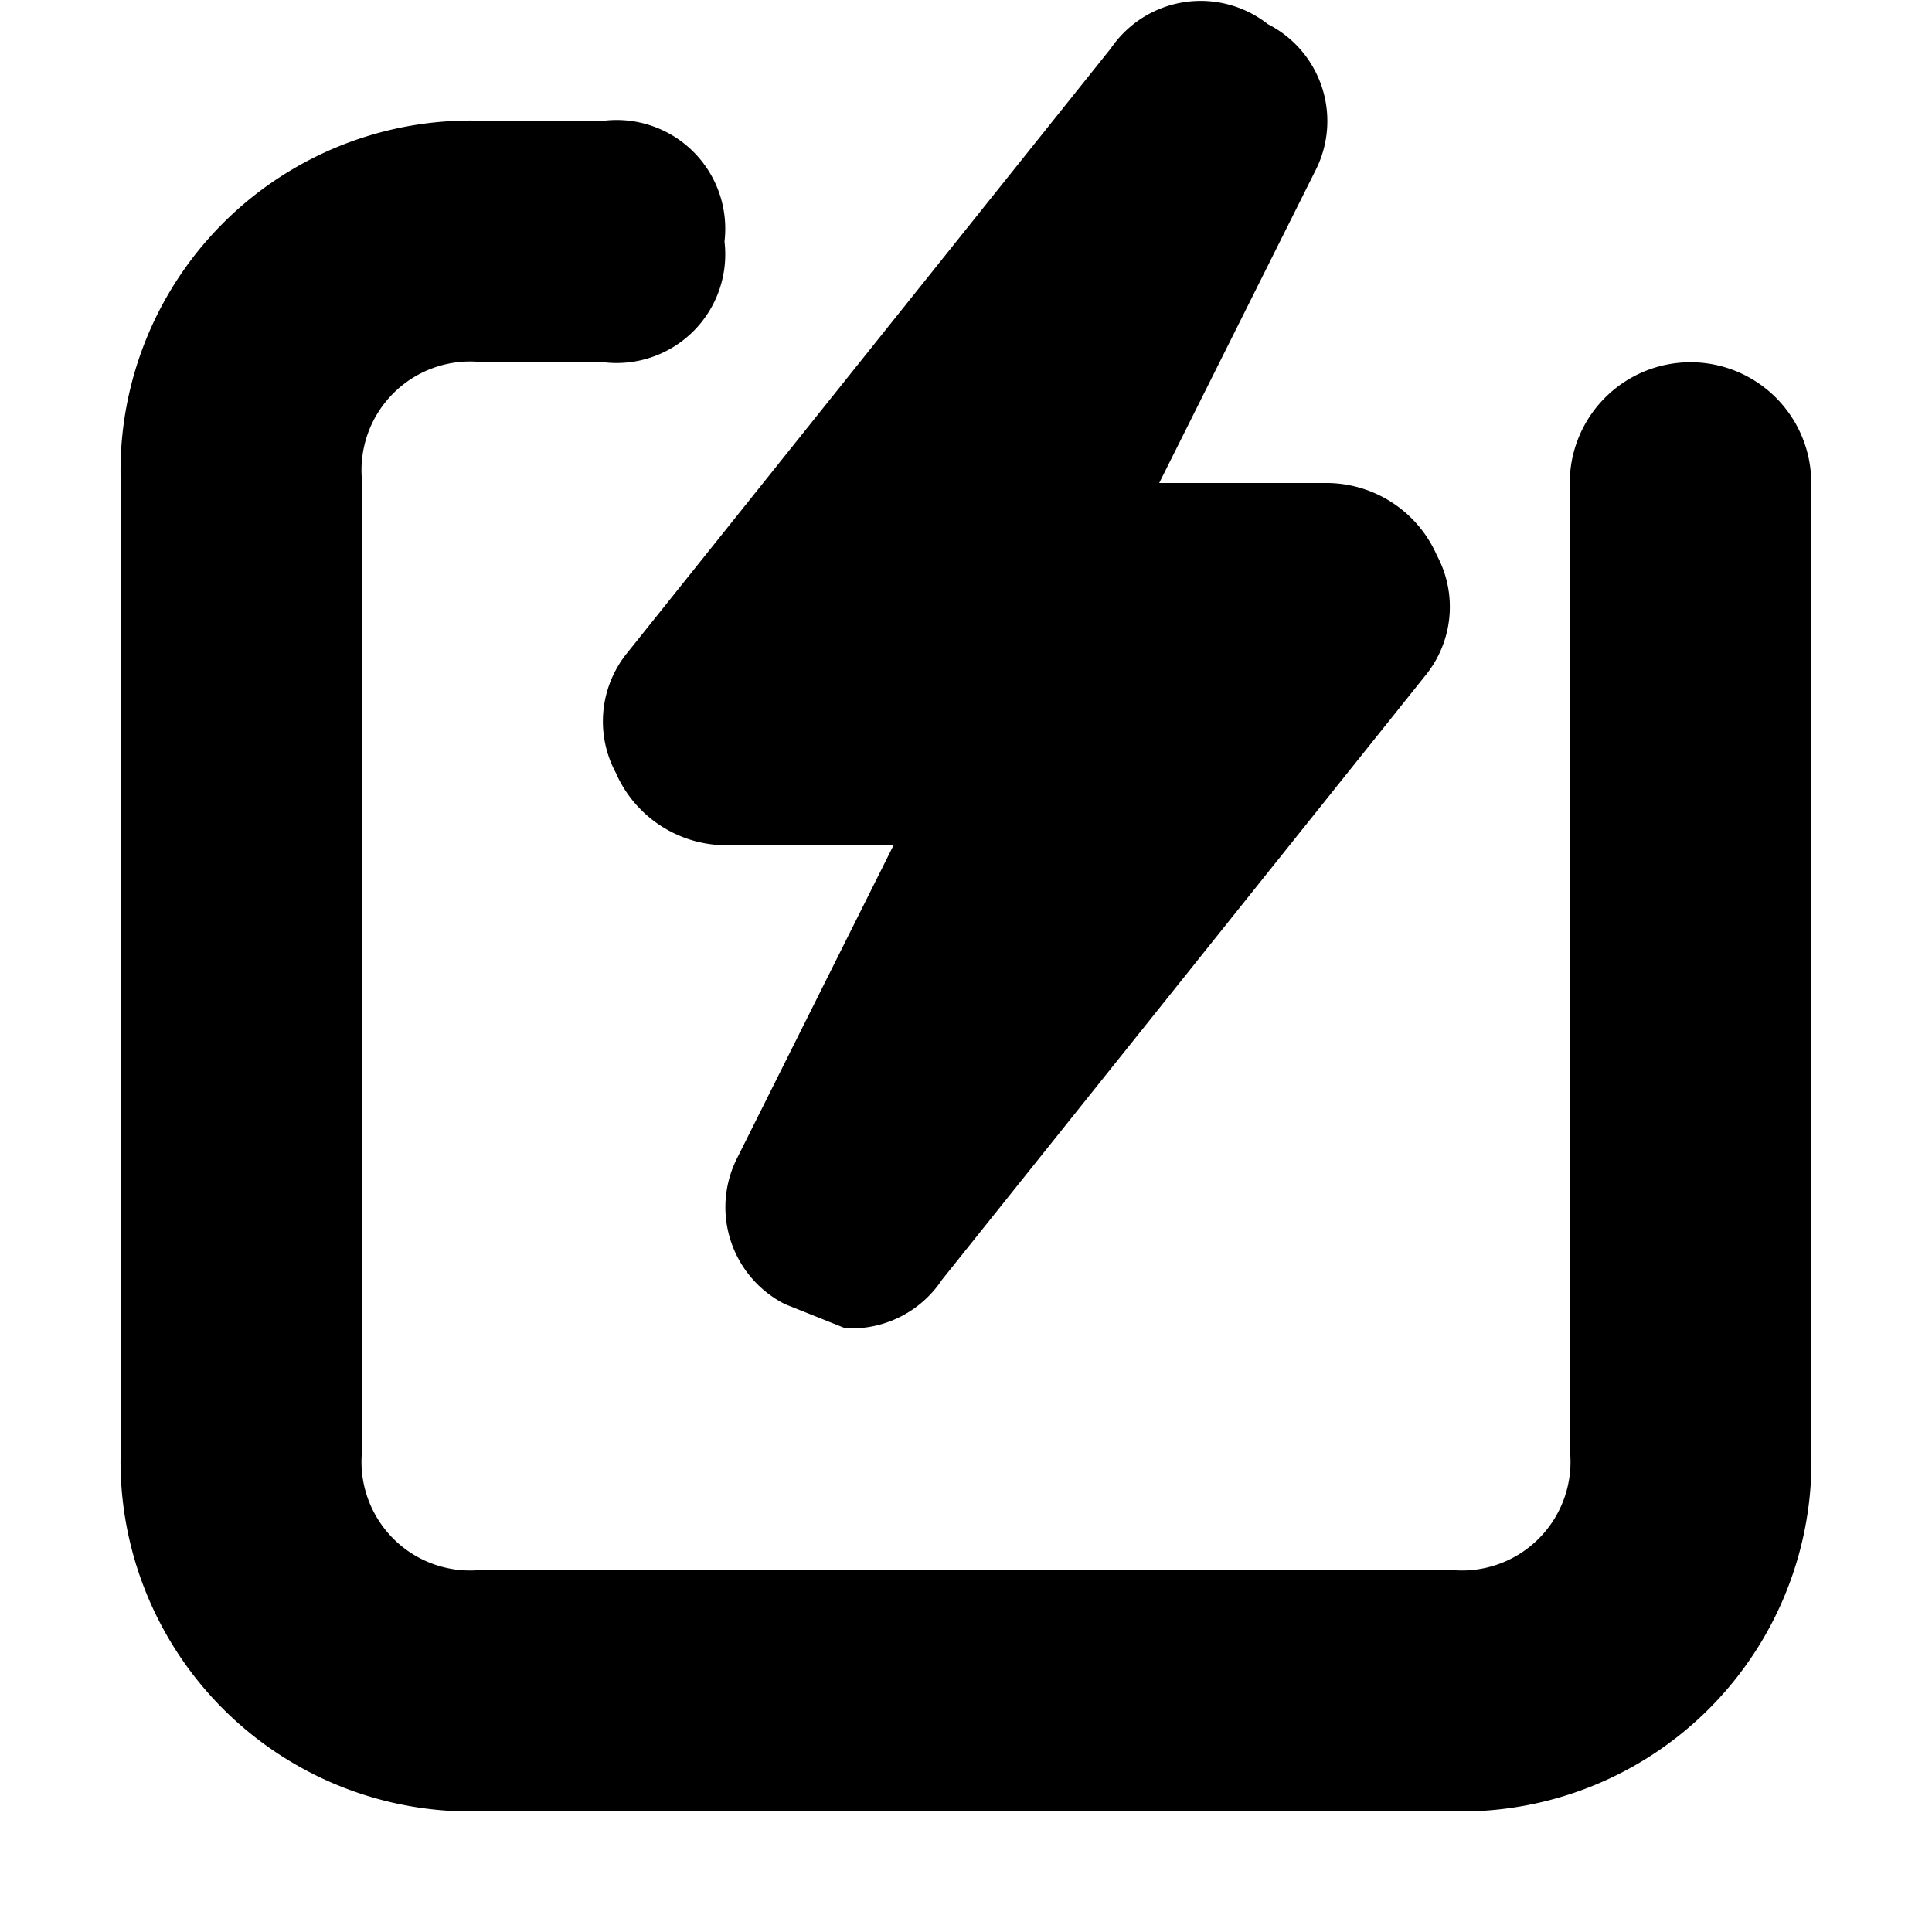 <svg xmlns="http://www.w3.org/2000/svg" width="16" height="16" viewBox="0 0 16 16">
    <g fill="currentColor">
        <path d="M12,15H4a2.9,2.9,0,0,1-3-3V4A2.9,2.9,0,0,1,4,1H5A.9.9,0,0,1,6,2,.9.9,0,0,1,5,3H4A.9.9,0,0,0,3,4v8a.9.9,0,0,0,1,1h8a.9.9,0,0,0,1-1V4a1,1,0,0,1,2,0v8A2.9,2.9,0,0,1,12,15Z"/>
        <path d="M11.9,4.6A1,1,0,0,0,11,4H9.6l1.3-2.6A.9.9,0,0,0,10.5.2.9.9,0,0,0,9.2.4l-4,5a.9.9,0,0,0-.1,1A1,1,0,0,0,6,7H7.4L6.1,9.6a.9.9,0,0,0,.4,1.2L7,11a.9.9,0,0,0,.8-.4l4-5A.9.9,0,0,0,11.9,4.6Z"/>
    </g>
</svg>